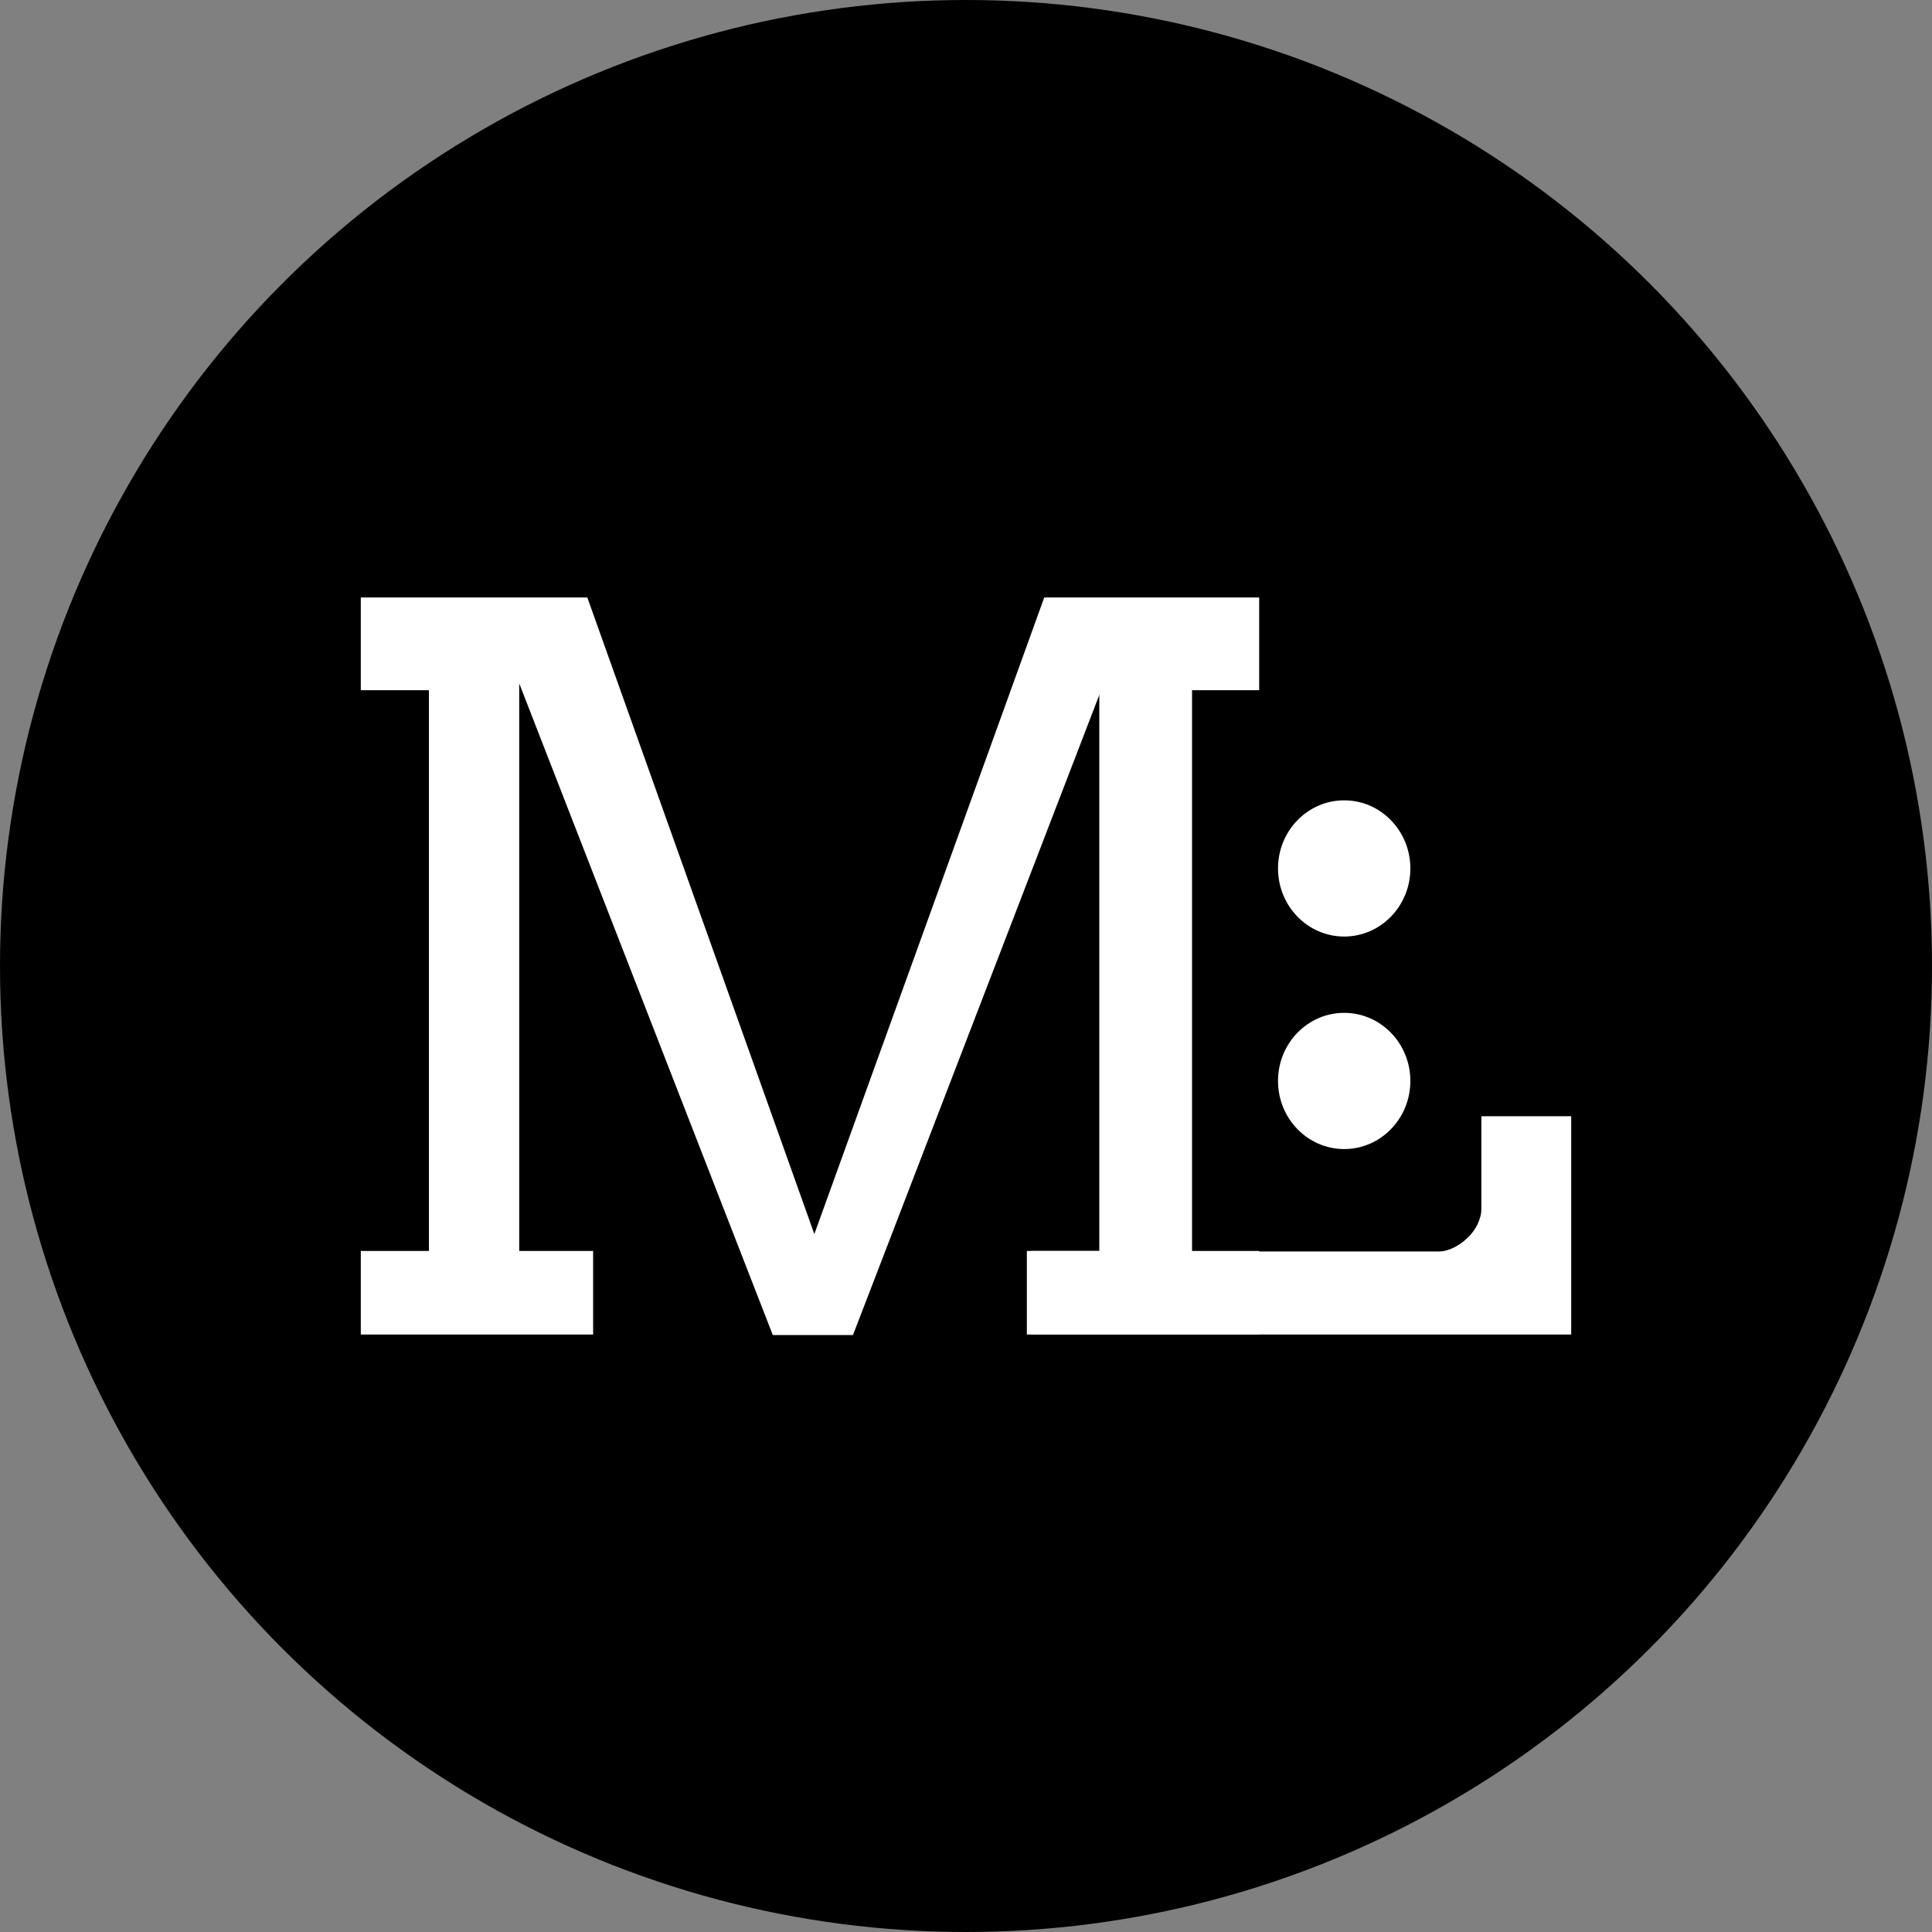 <?xml version="1.0" encoding="utf-8"?>
<!-- Generator: Adobe Illustrator 19.0.0, SVG Export Plug-In . SVG Version: 6.00 Build 0)  -->
<svg version="1.1" id="Layer_1" xmlns="http://www.w3.org/2000/svg" xmlns:xlink="http://www.w3.org/1999/xlink" x="0px" y="0px"
	 viewBox="0 0 400 400" style="enable-background:new 0 0 400 400;" xml:space="preserve">
<rect x="0" y="0" width="400" height="400" fill="#808080" stroke="none"/>
<style type="text/css">
	.st0{fill:#FFFFFF;}
</style>
<circle id="XMLID_1_" cx="200" cy="200" r="200"/>
<g id="XMLID_2_">
	<g id="XMLID_14_">
		<path id="XMLID_15_" class="st0" d="M74.7,259h14.1V142.9H74.7v-19.2h46.9l47,131.8l47.6-131.8h44.5v19.2h-14V259h14v17.3h-48.1
			V259h15.8V141.8l-51.8,134.6h-16.6l-52.5-134.9V259h15.3v17.3H74.7V259z"/>
	</g>
	<g id="XMLID_11_">
		<path id="XMLID_18_" class="st0" d="M306.7,231.1v19.2c0,1.1-0.3,2.1-0.8,3.2c-0.5,1-1.2,2-2.1,2.8c-0.8,0.8-1.8,1.5-2.8,2
			c-1,0.5-2.1,0.8-3.1,0.8h-51.1V141.1h11.3c-0.4-4.5-1.1-8.8-0.4-13.2c-4.6-0.8-10.4,0.6-14.6,0.8c-5.4,0.3-10.3,0.3-14.9-2.3
			c-0.4,1.4-1.4,2.5-3,2.7c-4.4,0.7-8.8,2.8-11.7,6.4v5.5h14.1V259h-14.1v17.3h111.8v-45.2H306.7z"/>
	</g>
	<ellipse id="XMLID_7_" class="st0" cx="278.3" cy="179.8" rx="13.7" ry="14.1"/>
	<ellipse id="XMLID_8_" class="st0" cx="278.3" cy="223.8" rx="13.7" ry="14.1"/>
</g>
</svg>
